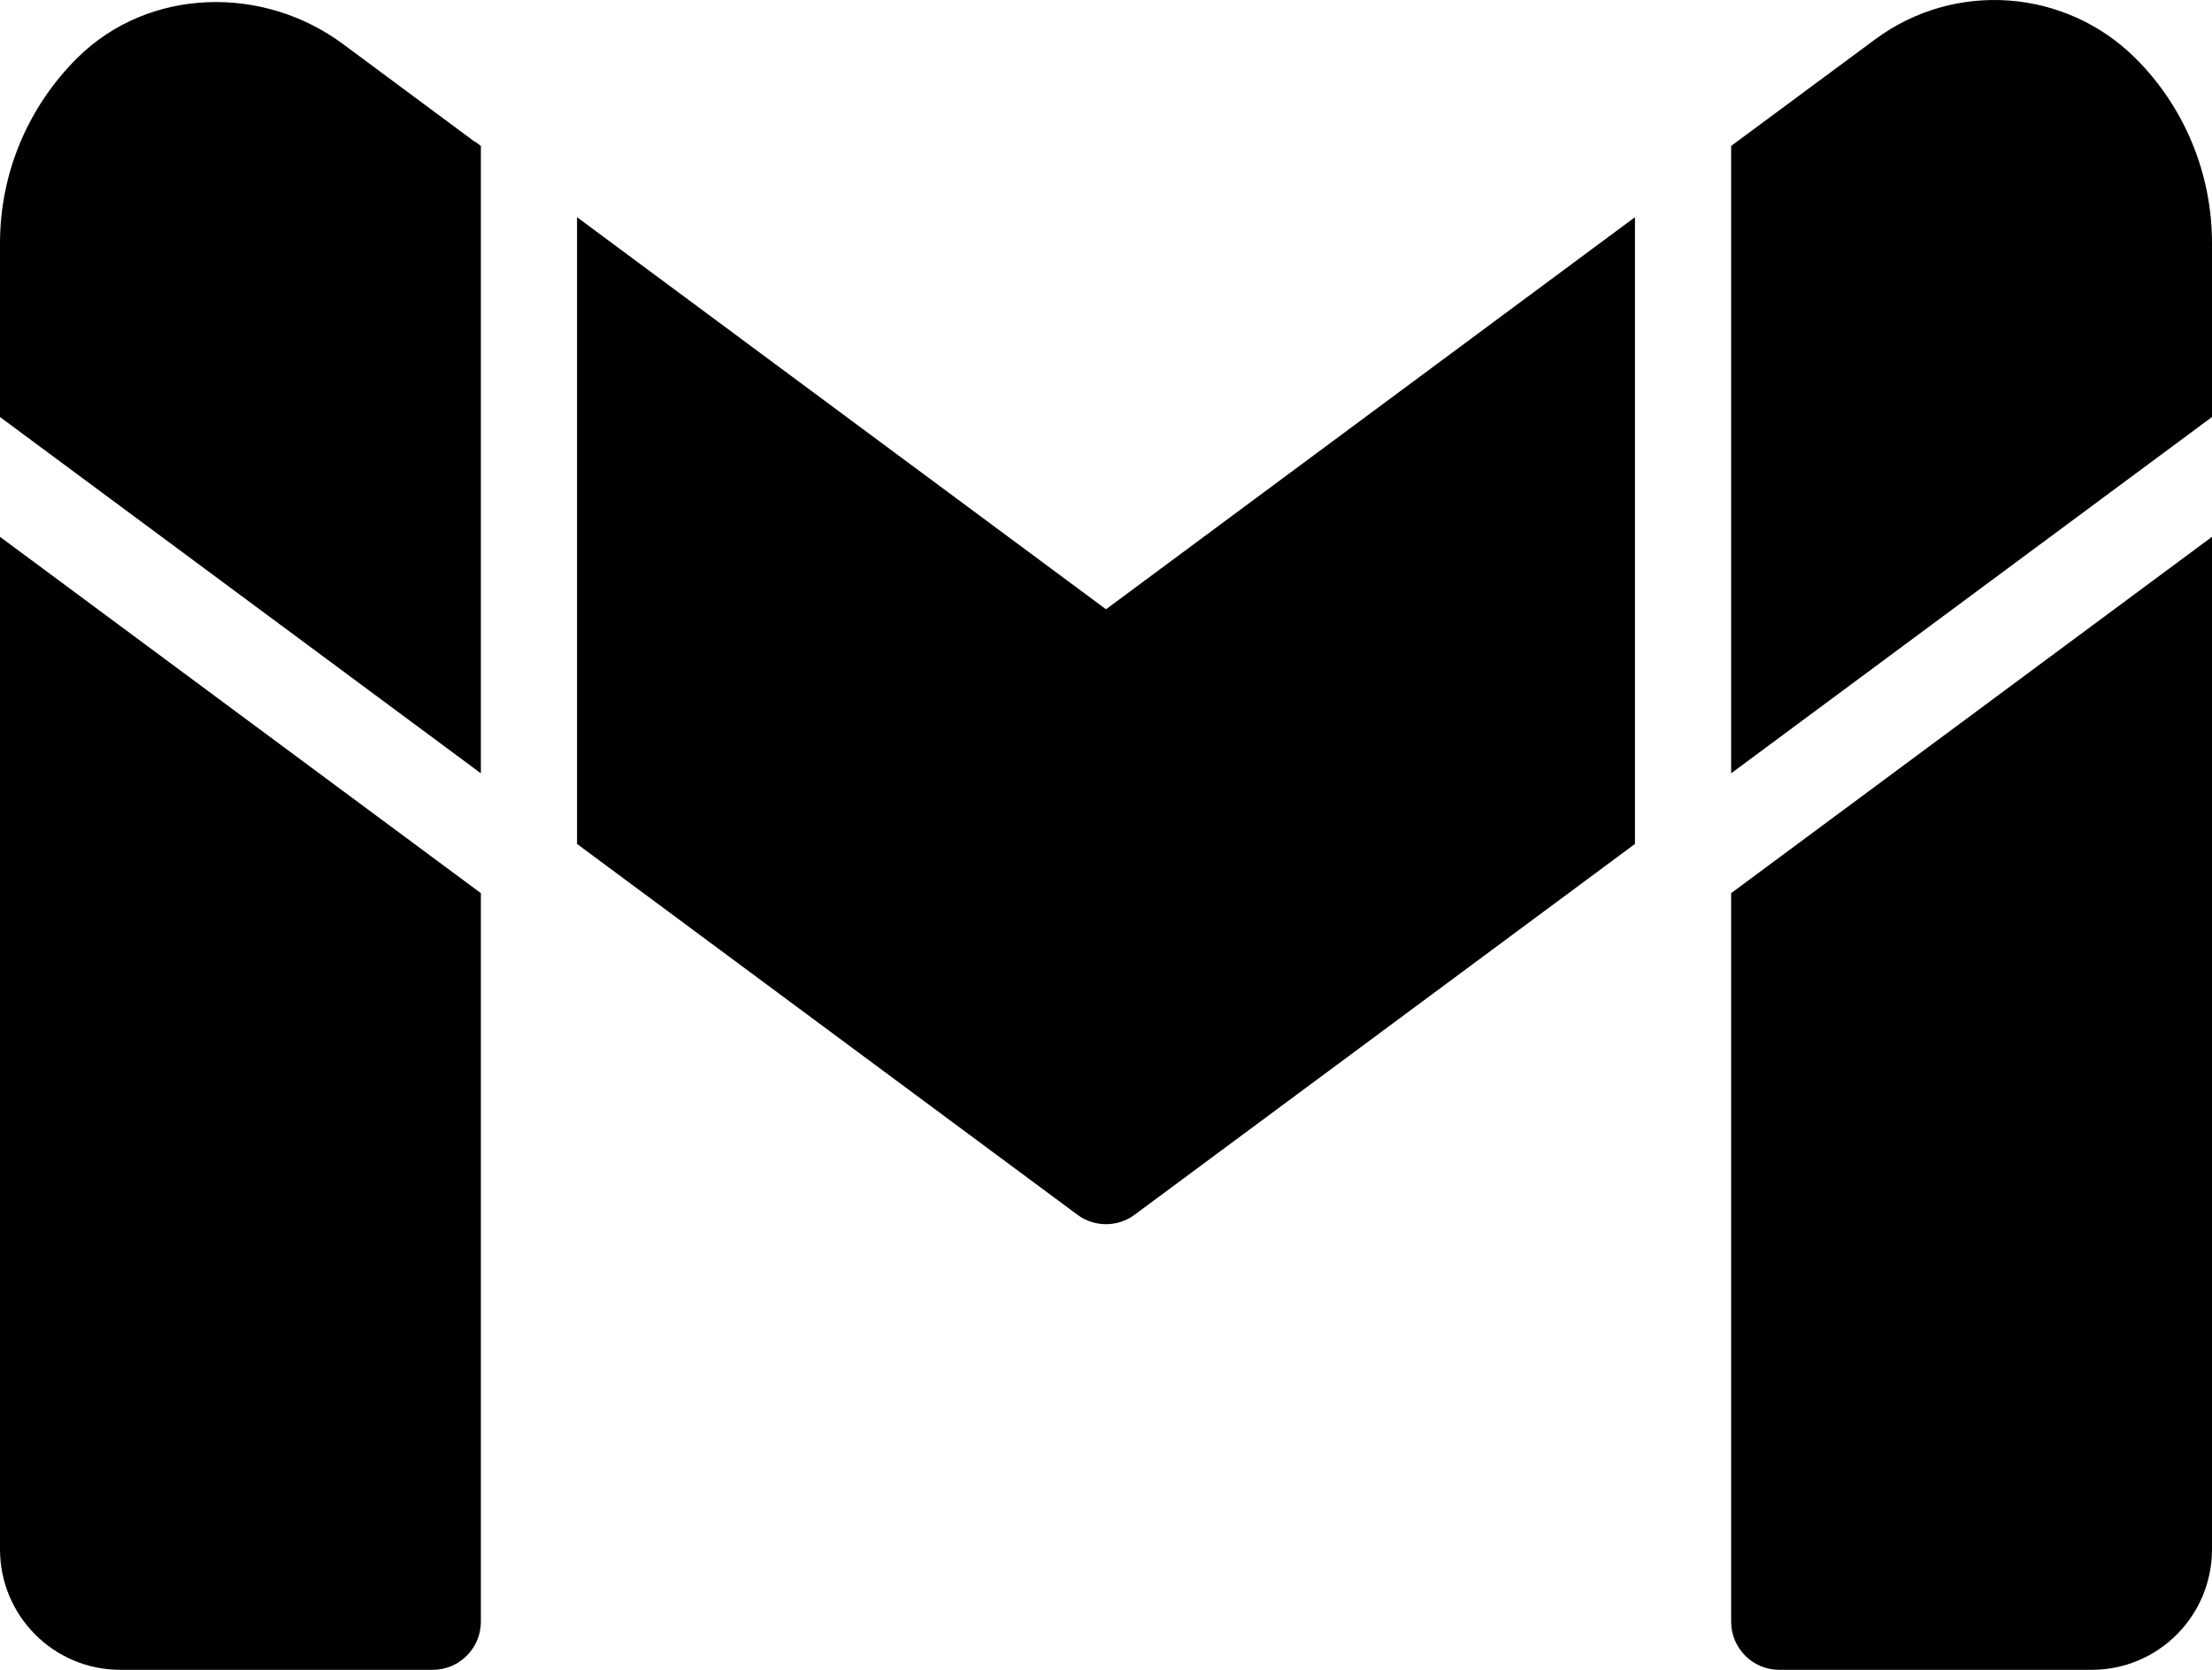 <svg width="106" height="80" viewBox="0 0 106 80" fill="none" xmlns="http://www.w3.org/2000/svg">
<path d="M23.044 37.049V37.019V6.993L22.767 6.787H22.744L16.453 2.122C12.605 -0.742 7.12 -0.603 3.71 2.769C1.429 5.032 0 8.173 0 11.66V19.979L23.044 37.049ZM82.957 37.019V37.049L106 19.979V11.66C106 8.219 104.617 5.078 102.359 2.815C98.995 -0.55 93.683 -0.945 89.86 1.884L83.233 6.787L82.957 6.993V37.019ZM27.652 40.433L51.631 58.198C52.445 58.801 53.558 58.801 54.371 58.198L78.348 40.433V10.406L53 29.19L27.652 10.406V40.433ZM82.957 42.791V77.69C82.957 78.965 83.989 80 85.261 80H100.239C103.421 80 106 77.416 106 74.226V25.719L82.957 42.791ZM23.044 42.791L0 25.719V74.226C0 77.416 2.579 80 5.761 80H20.739C22.011 80 23.044 78.965 23.044 77.69V42.791Z" fill="black"/>
</svg>
